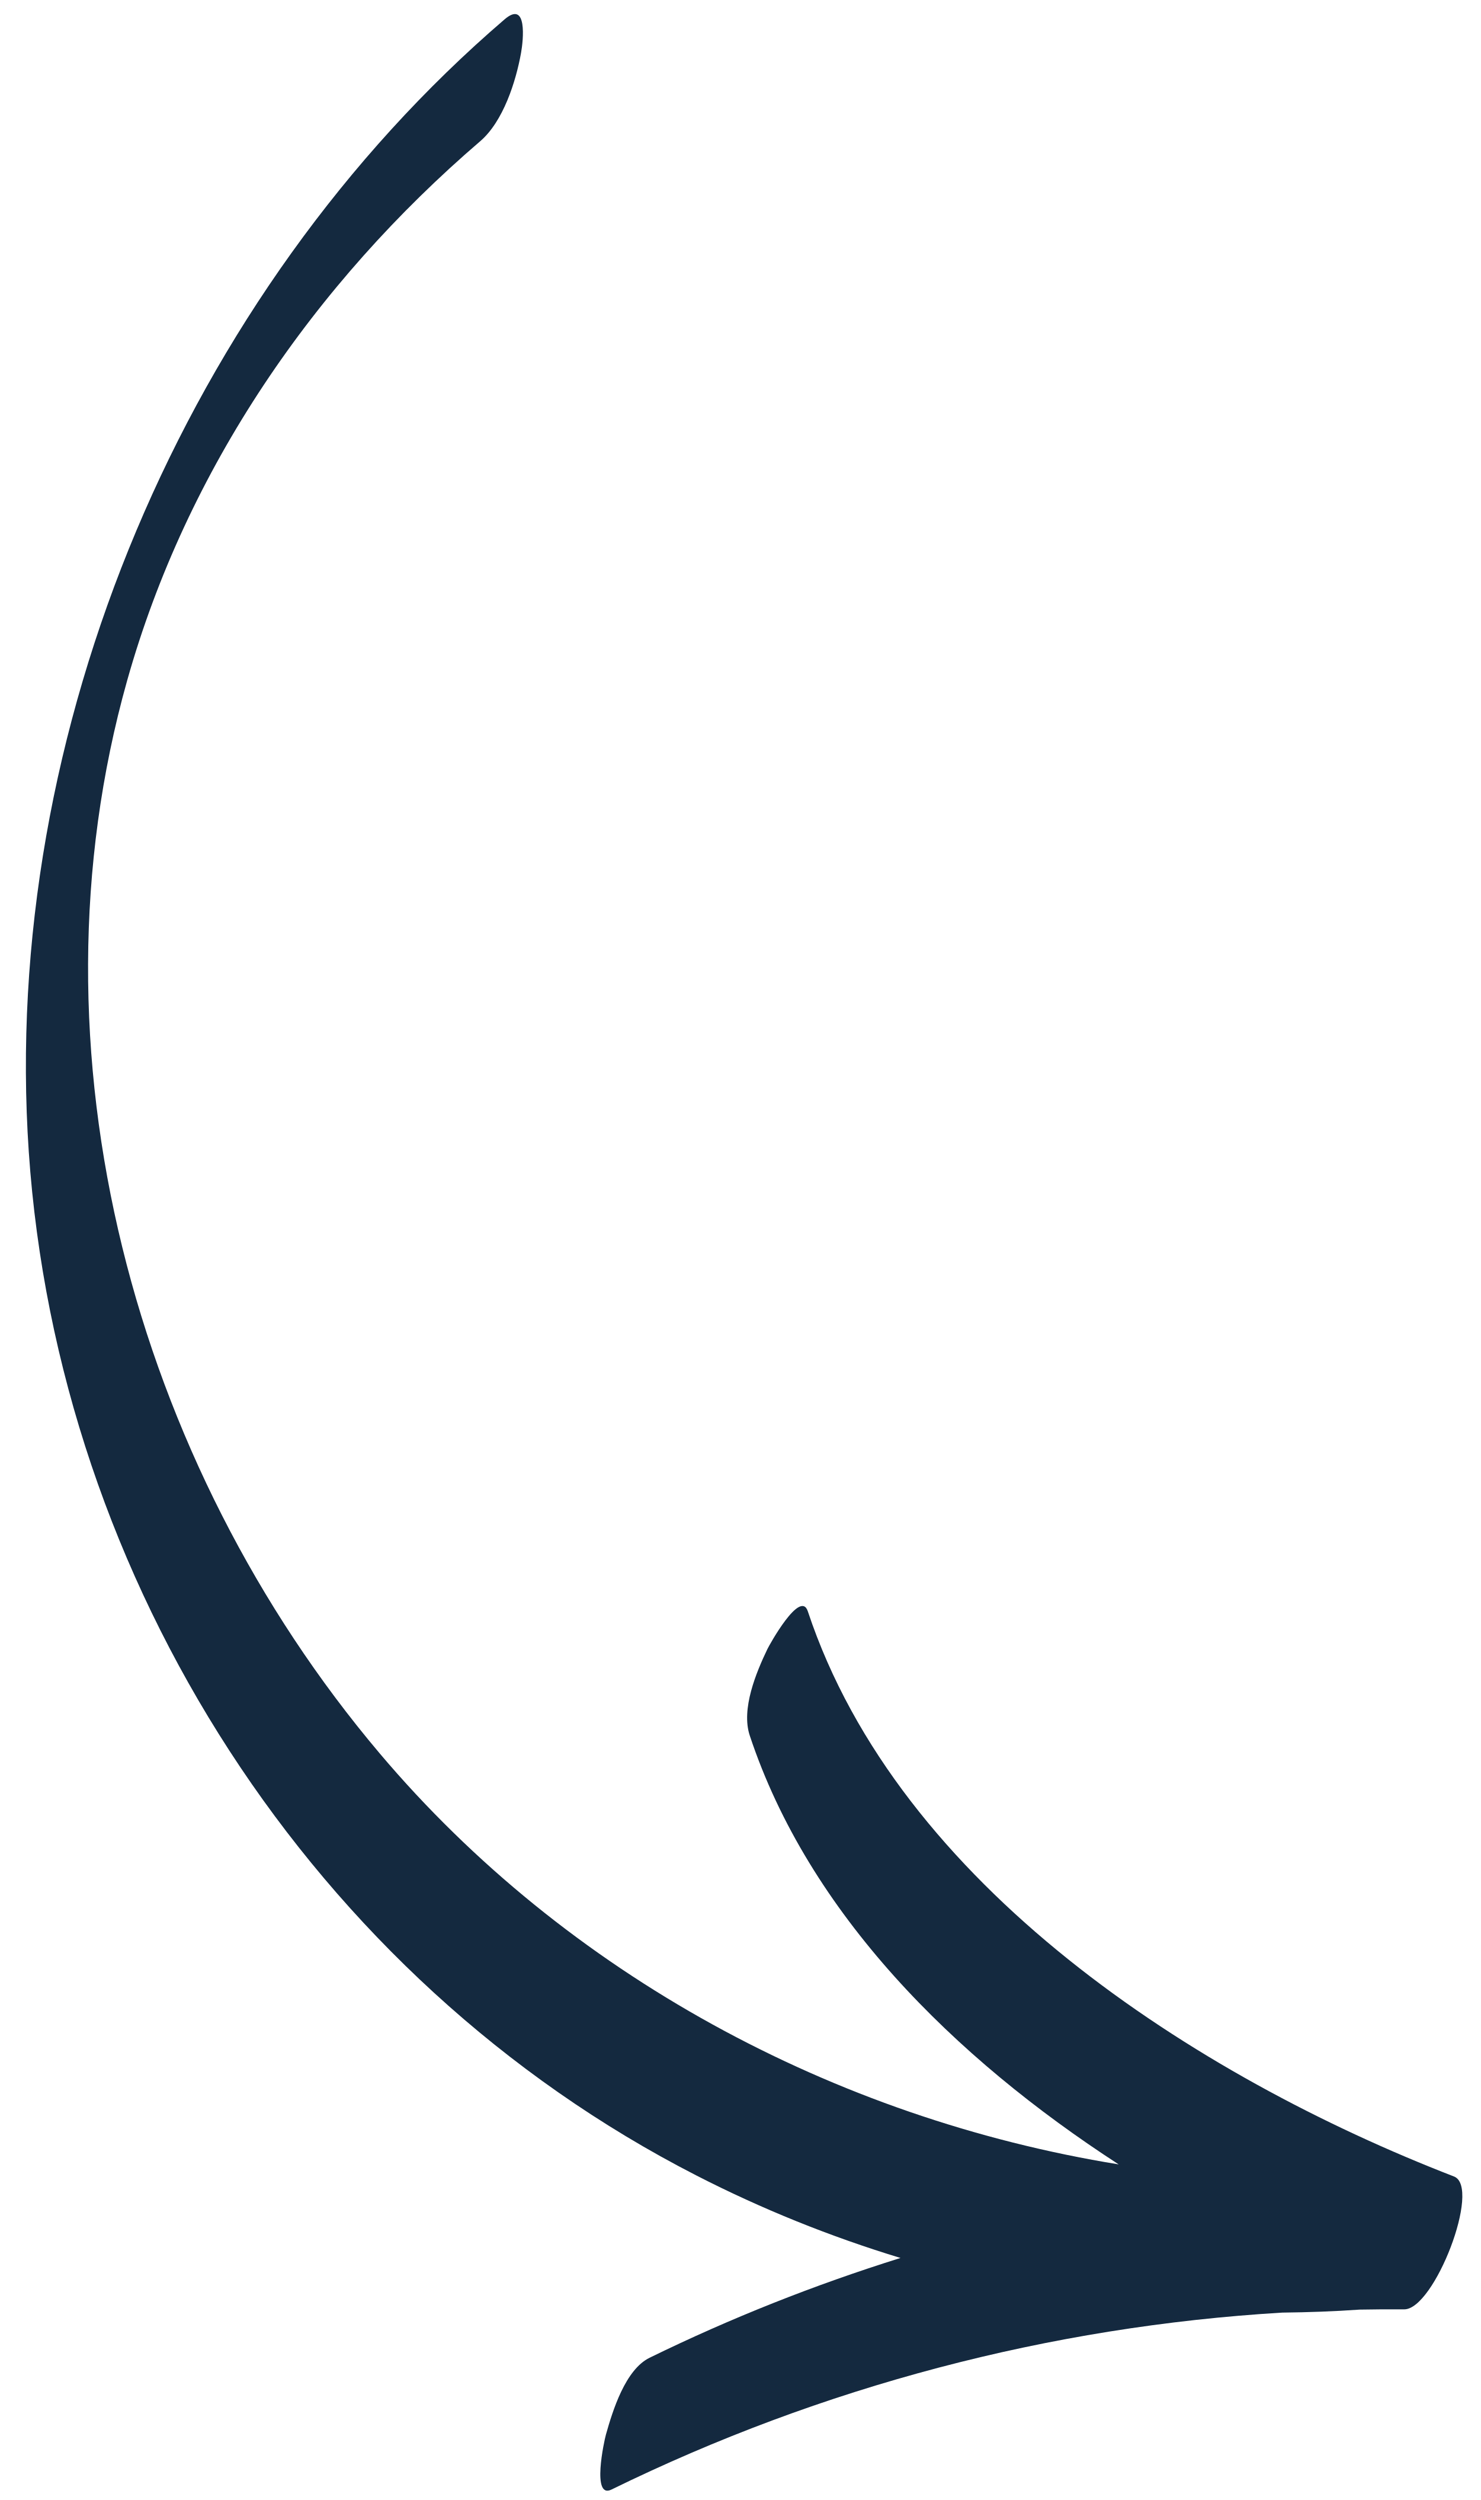 <?xml version="1.0" encoding="UTF-8" standalone="no"?><svg xmlns="http://www.w3.org/2000/svg" xmlns:xlink="http://www.w3.org/1999/xlink" fill="#000000" height="231.5" preserveAspectRatio="xMidYMid meet" version="1" viewBox="-2.4 -1.3 137.2 231.5" width="137.2" zoomAndPan="magnify"><g id="change1_1"><path d="M 132.301 200.23 C 108.352 190.965 80.879 173.301 72.434 147.891 C 71.742 145.82 68.863 151.031 68.695 151.387 C 67.652 153.559 66.238 156.945 67.059 159.406 C 72.527 175.863 85.941 189.191 101.234 199.109 C 74.918 194.844 50.094 181.535 32.77 161.047 C 10.023 134.141 -0.277 96.031 9.375 61.73 C 14.891 42.125 26.707 24.969 42.09 11.773 C 44.219 9.945 45.395 6.254 45.871 3.59 C 46.082 2.418 46.473 -1.336 44.34 0.496 C 14.789 25.844 -2.383 66.461 0.266 105.352 C 2.977 145.113 26.535 181.906 62.086 200.121 C 68.184 203.25 74.527 205.797 81.023 207.773 C 73.078 210.258 65.305 213.332 57.781 217.012 C 55.527 218.113 54.359 221.91 53.734 224.125 C 53.57 224.699 52.387 230.129 54.242 229.219 C 73.703 219.695 94.84 214.117 116.398 212.832 C 118.781 212.805 121.172 212.723 123.559 212.555 C 124.934 212.531 126.305 212.52 127.68 212.531 C 130.469 212.562 134.855 201.223 132.301 200.23" fill="#14293f"/></g></svg>